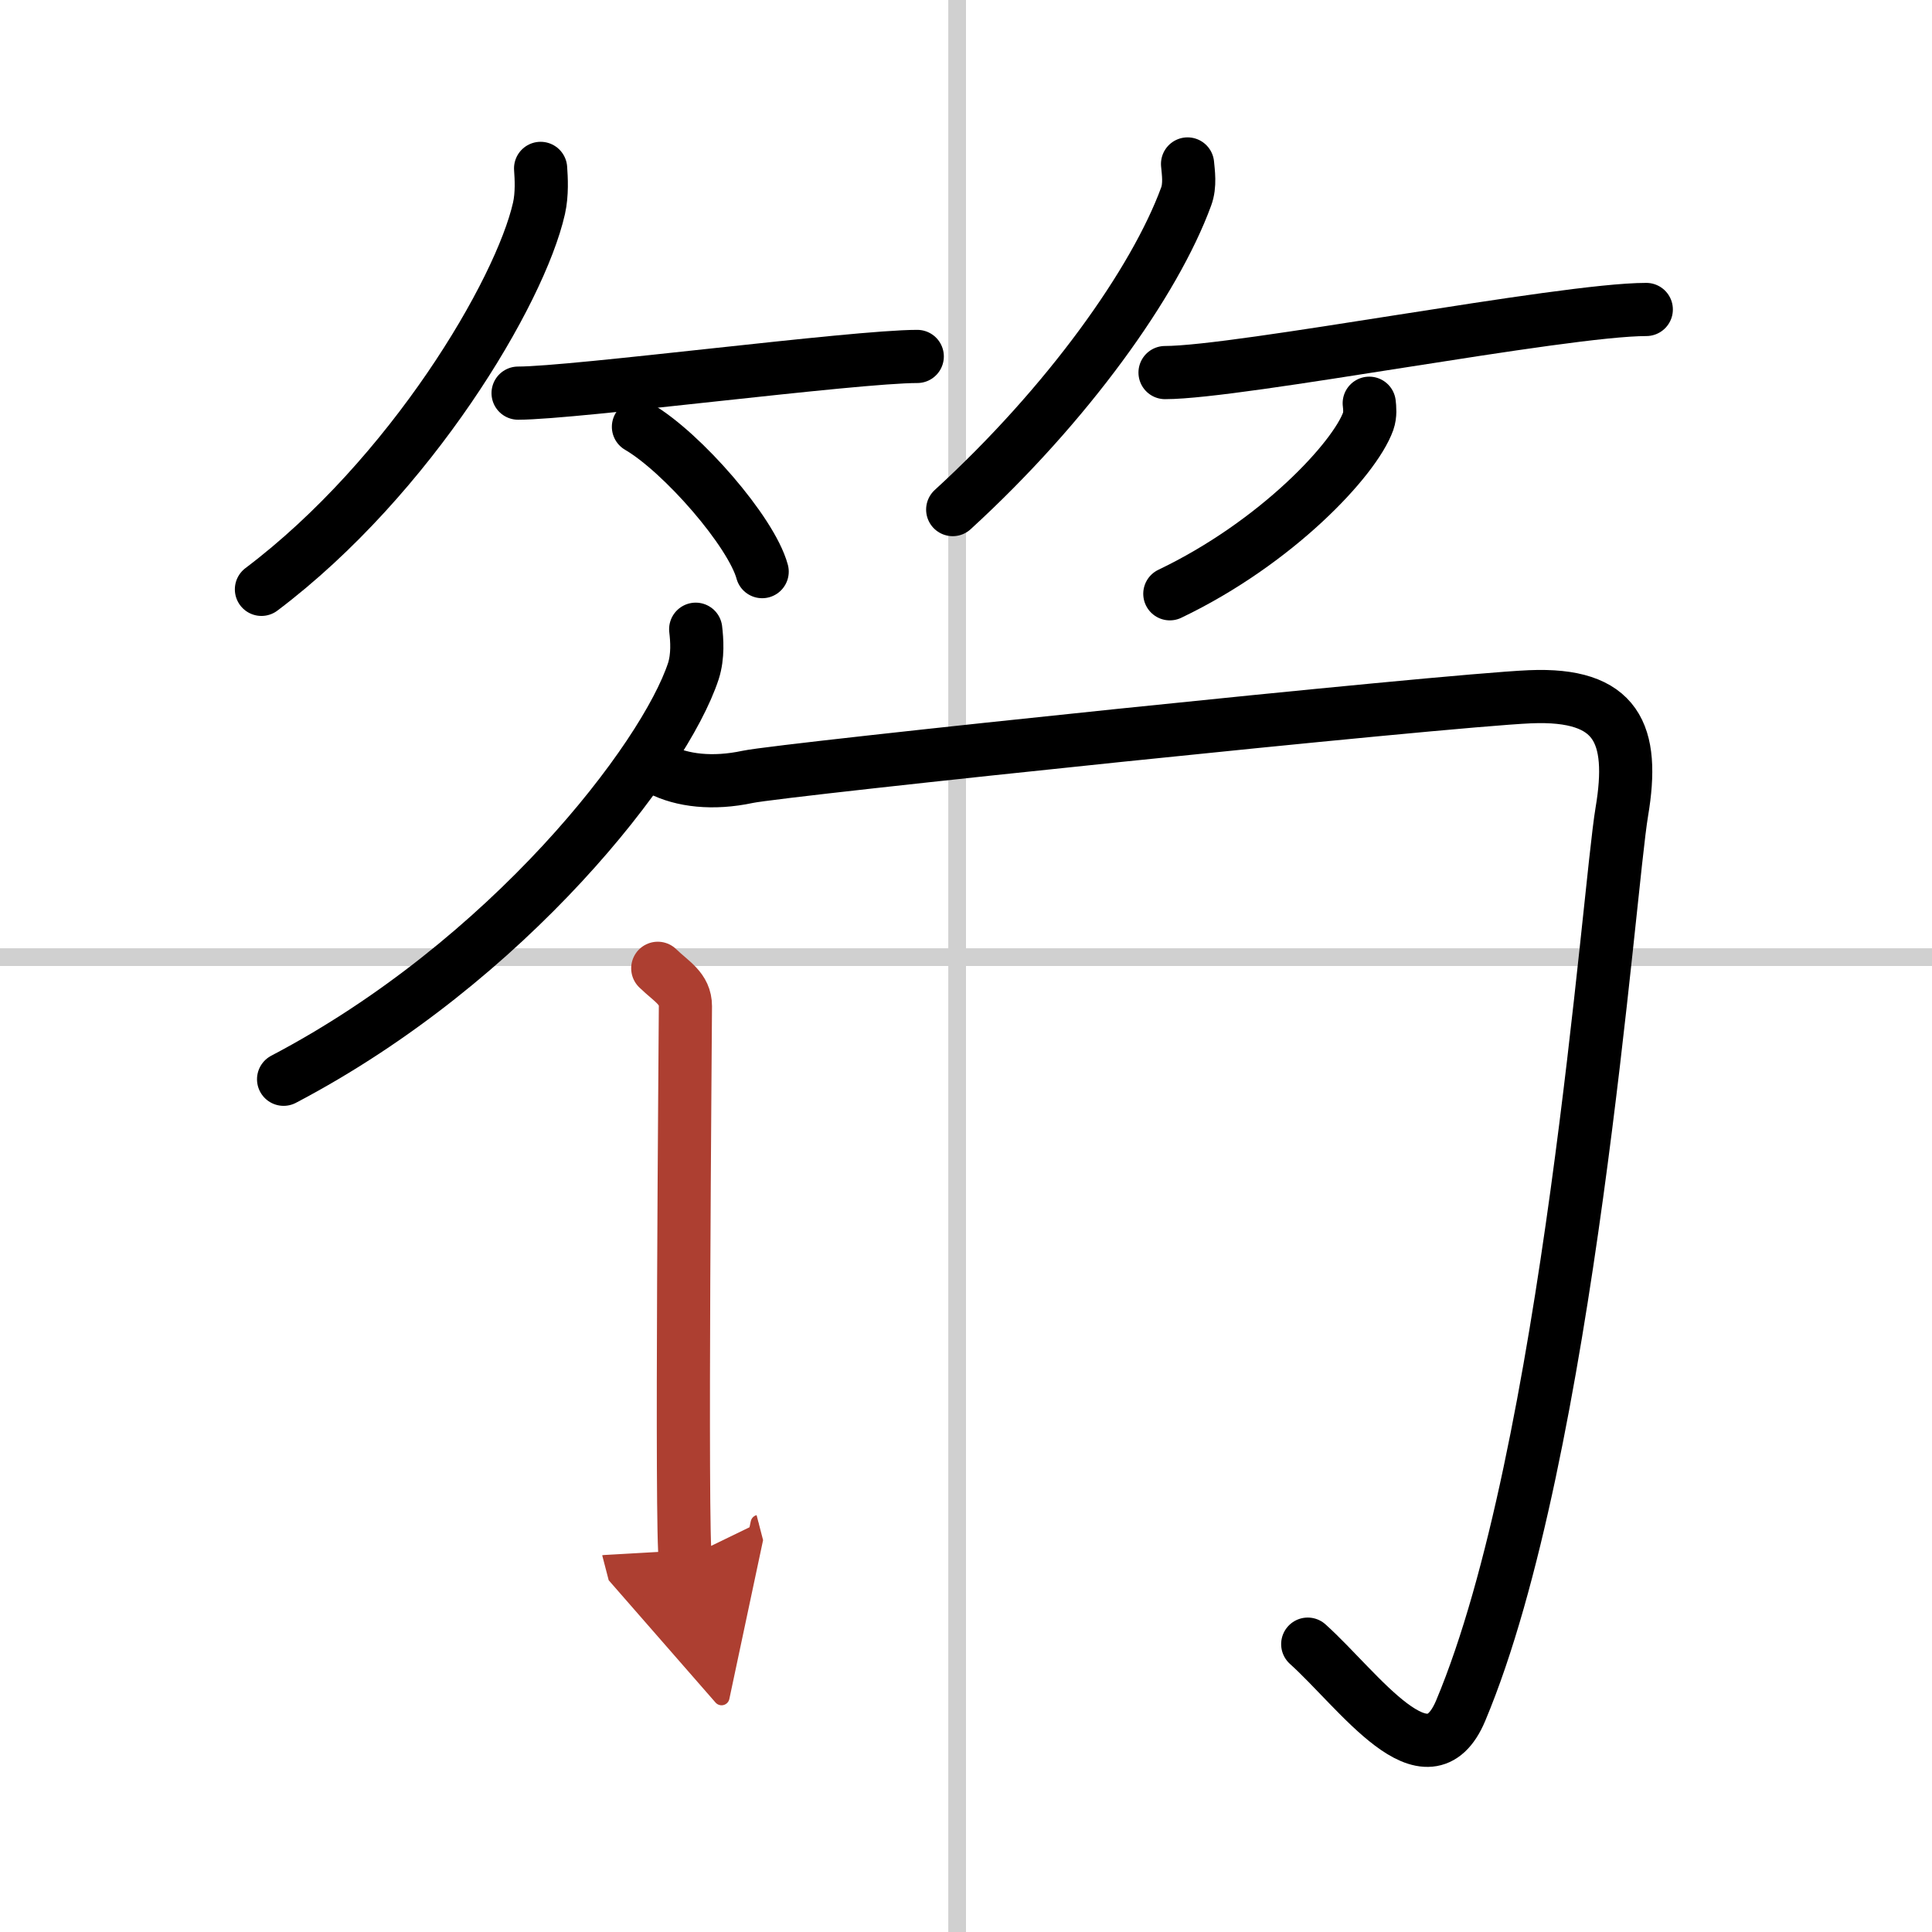 <svg width="400" height="400" viewBox="0 0 109 109" xmlns="http://www.w3.org/2000/svg"><defs><marker id="a" markerWidth="4" orient="auto" refX="1" refY="5" viewBox="0 0 10 10"><polyline points="0 0 10 5 0 10 1 5" fill="#ad3f31" stroke="#ad3f31"/></marker></defs><g fill="none" stroke="#000" stroke-linecap="round" stroke-linejoin="round" stroke-width="3"><rect width="100%" height="100%" fill="#fff" stroke="#fff"/><line x1="54" x2="54" y2="109" stroke="#d0d0d0" stroke-width="1"/><line x2="109" y1="54" y2="54" stroke="#d0d0d0" stroke-width="1"/><path d="m30.5 9.5c0.04 0.56 0.09 1.44-0.09 2.25-1.07 4.74-7.23 15.14-15.66 21.5"/><path d="m29.23 22.18c3.18 0 18.95-2.07 22.52-2.07"/><path d="m36.02 24.08c2.47 1.44 6.37 5.92 6.98 8.17"/><path d="m67 9.25c0.04 0.46 0.16 1.2-0.08 1.84-1.77 4.83-6.68 11.72-13.17 17.66"/><path d="m65.73 21.02c4.2 0 22.43-3.56 27.15-3.56"/><path d="m77.25 22.75c0.03 0.25 0.07 0.65-0.06 1.02-0.77 2.14-5.17 6.85-11.19 9.73"/><path d="M39.25,35.5c0.07,0.59,0.14,1.51-0.13,2.36C37.49,42.82,28.71,54.22,16,60.89"/><path d="m37.25 43.41c1.23 0.63 2.96 0.84 4.93 0.42s39.21-4.31 44.14-4.52 5.92 2.09 5.18 6.49c-0.74 4.39-3 36.21-9.09 50.71-1.88 4.47-5.72-1.13-8.63-3.75"/><path d="m37.11 54.63c0.78 0.76 1.56 1.13 1.56 2.14s-0.26 30.15 0 31.15" marker-end="url(#a)" stroke="#ad3f31"/></g></svg>
